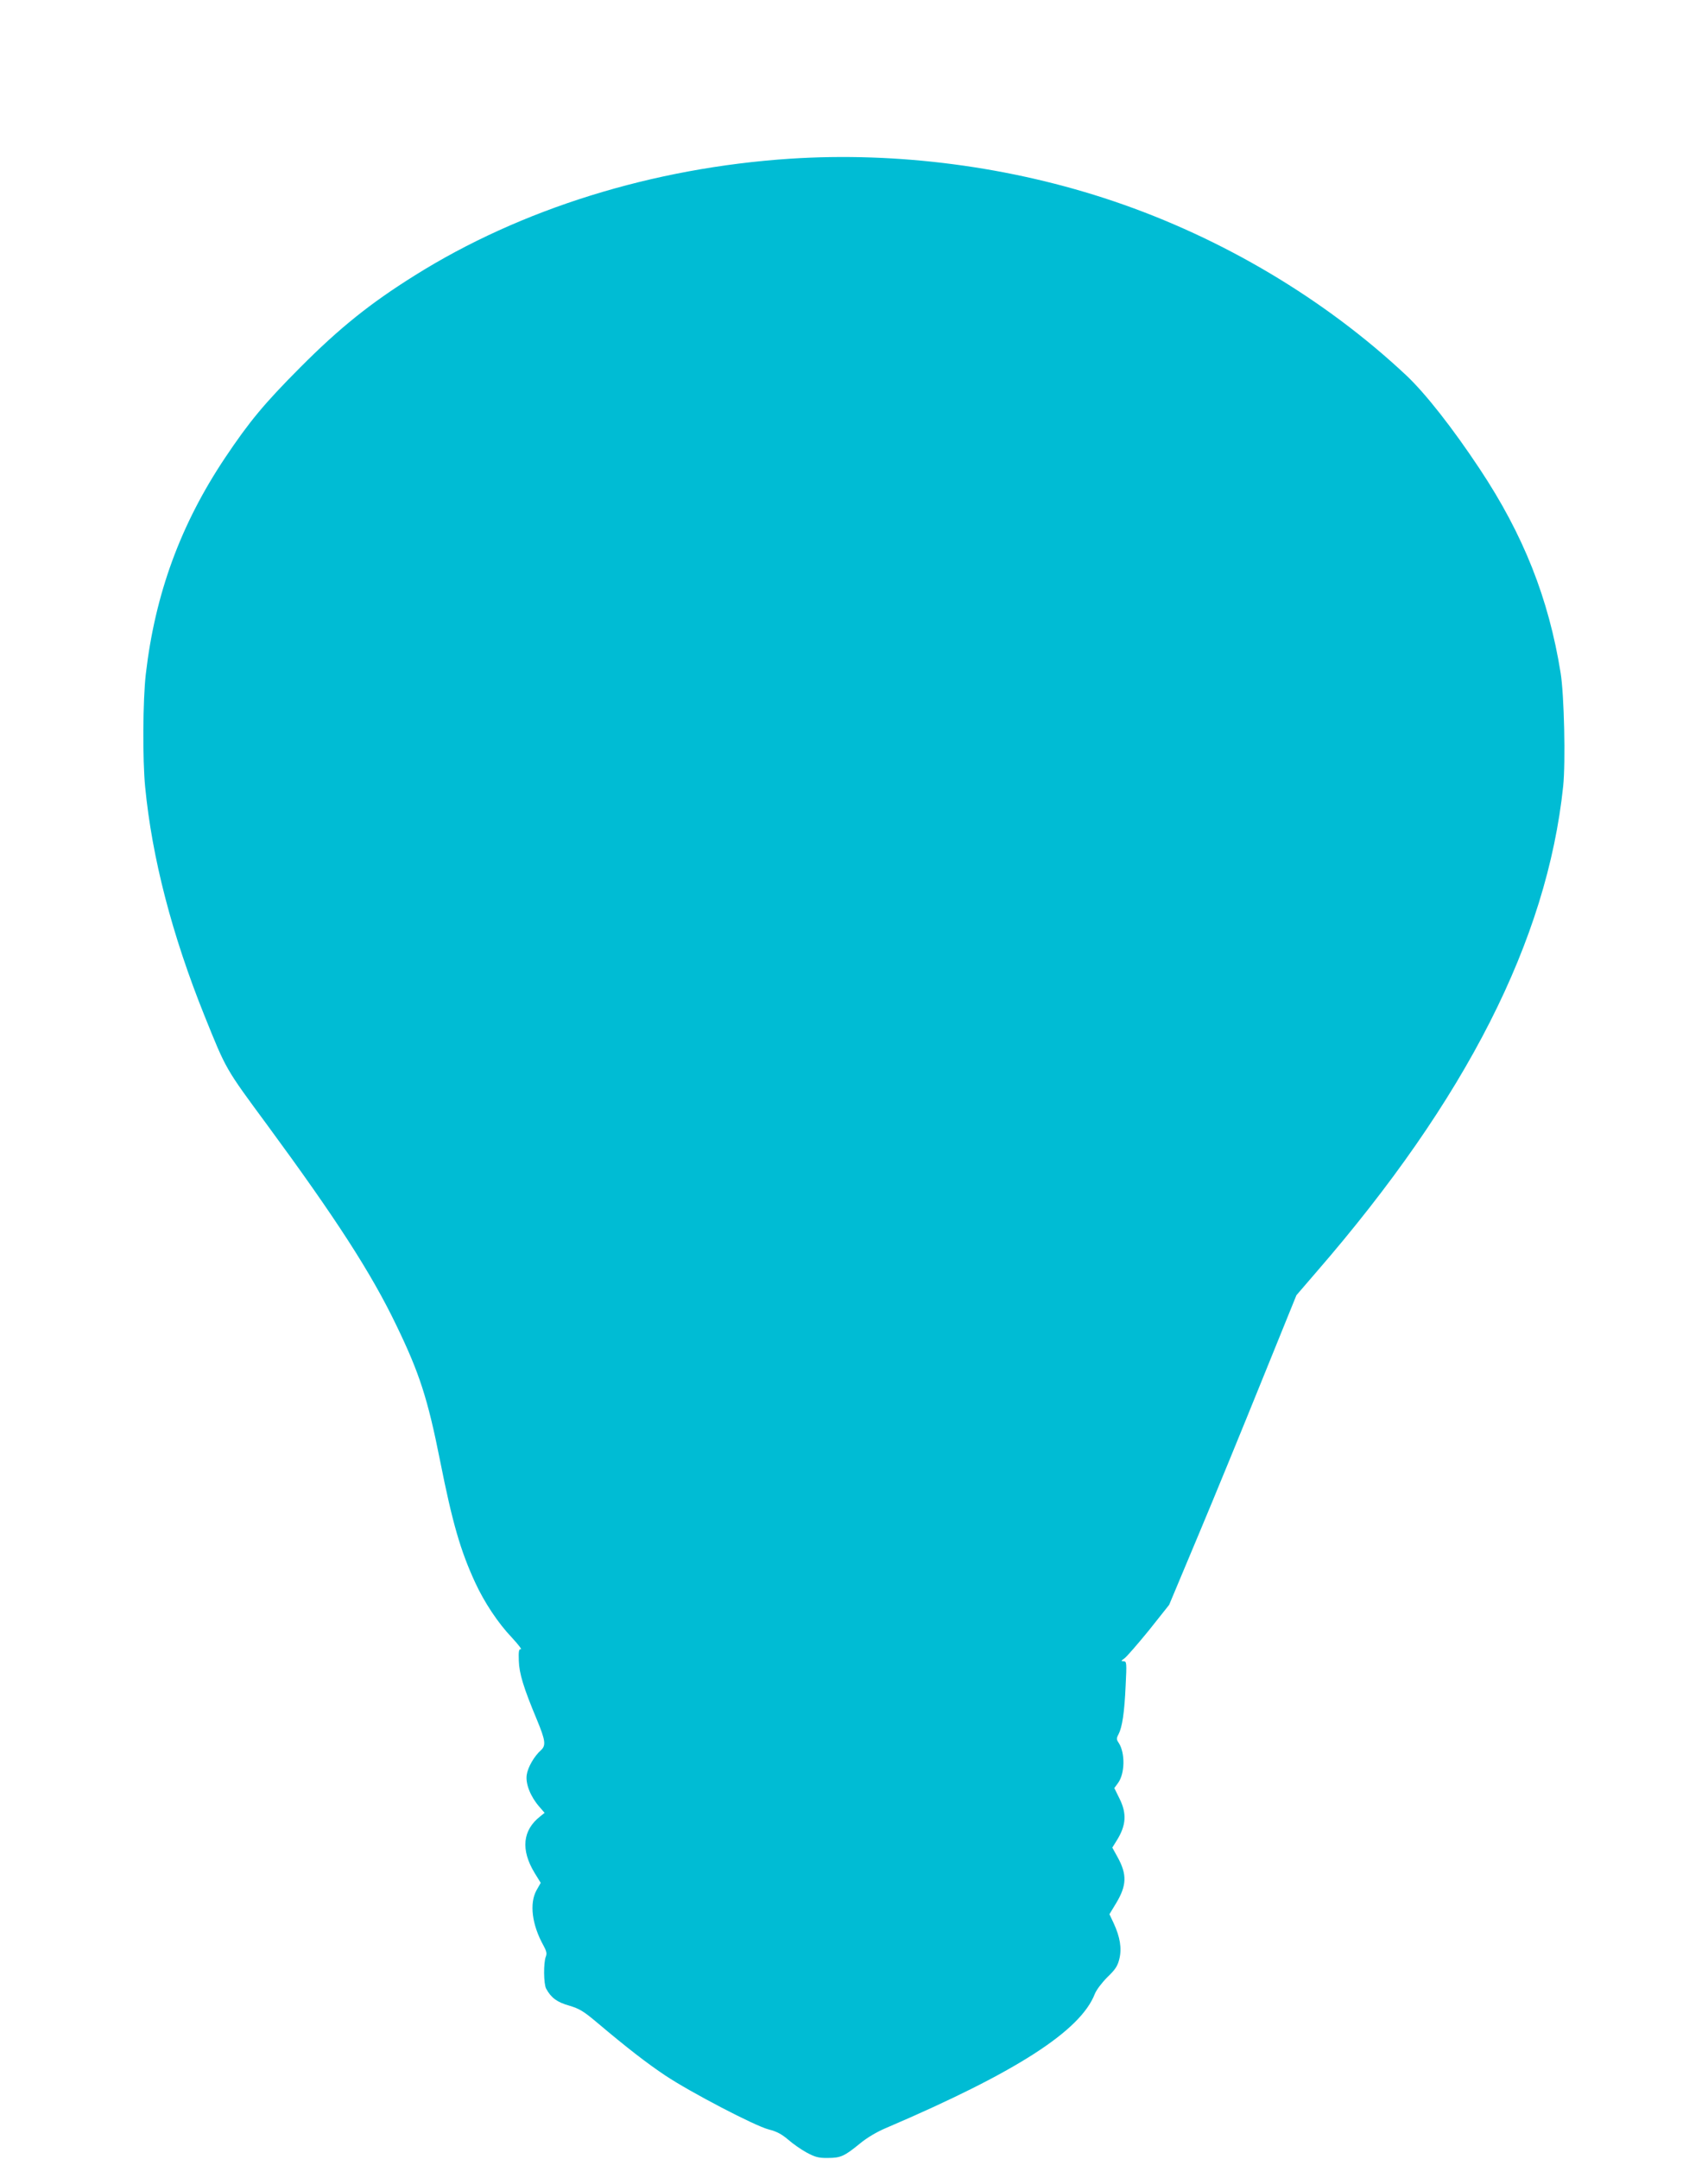 <?xml version="1.0" standalone="no"?>
<!DOCTYPE svg PUBLIC "-//W3C//DTD SVG 20010904//EN"
 "http://www.w3.org/TR/2001/REC-SVG-20010904/DTD/svg10.dtd">
<svg version="1.0" xmlns="http://www.w3.org/2000/svg"
 width="1013pt" height="1280pt" viewBox="0 0 1013 1280"
 preserveAspectRatio="xMidYMid meet">
<g transform="translate(0,1280) scale(0.1,-0.1)"
fill="#00bcd4" stroke="none">
<path d="M4685 11859 c-814 -54 -1595 -297 -2225 -692 -264 -165 -446 -311
-680 -546 -213 -214 -301 -320 -445 -535 -264 -395 -415 -807 -470 -1281 -18
-153 -20 -510 -4 -671 41 -422 159 -876 351 -1354 131 -325 123 -311 373 -650
406 -552 616 -876 765 -1186 138 -285 187 -437 260 -804 74 -372 121 -533 208
-722 55 -119 136 -241 218 -327 37 -40 61 -71 53 -69 -11 2 -14 -11 -12 -67 2
-76 28 -161 107 -350 51 -123 55 -153 25 -181 -41 -36 -79 -103 -85 -147 -8
-53 23 -130 75 -189 l31 -36 -26 -21 c-105 -82 -116 -198 -34 -334 l37 -60
-25 -44 c-43 -78 -27 -205 41 -327 18 -33 22 -48 14 -67 -14 -37 -13 -160 2
-189 29 -54 65 -81 137 -101 60 -18 85 -33 160 -96 186 -157 303 -247 411
-319 149 -99 530 -298 612 -319 48 -12 77 -28 115 -60 27 -24 77 -59 110 -77
51 -27 71 -33 126 -32 76 0 98 10 191 86 41 34 100 69 155 92 769 329 1152
575 1237 794 10 25 42 67 75 100 48 46 61 67 71 109 15 62 4 129 -34 211 l-25
53 40 66 c63 105 65 170 8 273 l-31 56 25 40 c58 92 62 162 17 252 l-30 61 22
30 c41 56 43 178 4 238 -14 20 -14 27 -1 51 22 43 35 129 42 287 7 138 6 145
-12 146 -17 0 -16 2 5 17 13 9 78 84 145 166 l120 151 174 415 c96 228 265
641 377 918 l204 503 118 137 c889 1025 1368 1968 1464 2880 15 144 6 541 -15
672 -71 443 -221 820 -480 1210 -159 240 -322 448 -436 555 -481 451 -1090
814 -1735 1032 -609 206 -1283 294 -1920 252z"/>
</g>
</svg>

